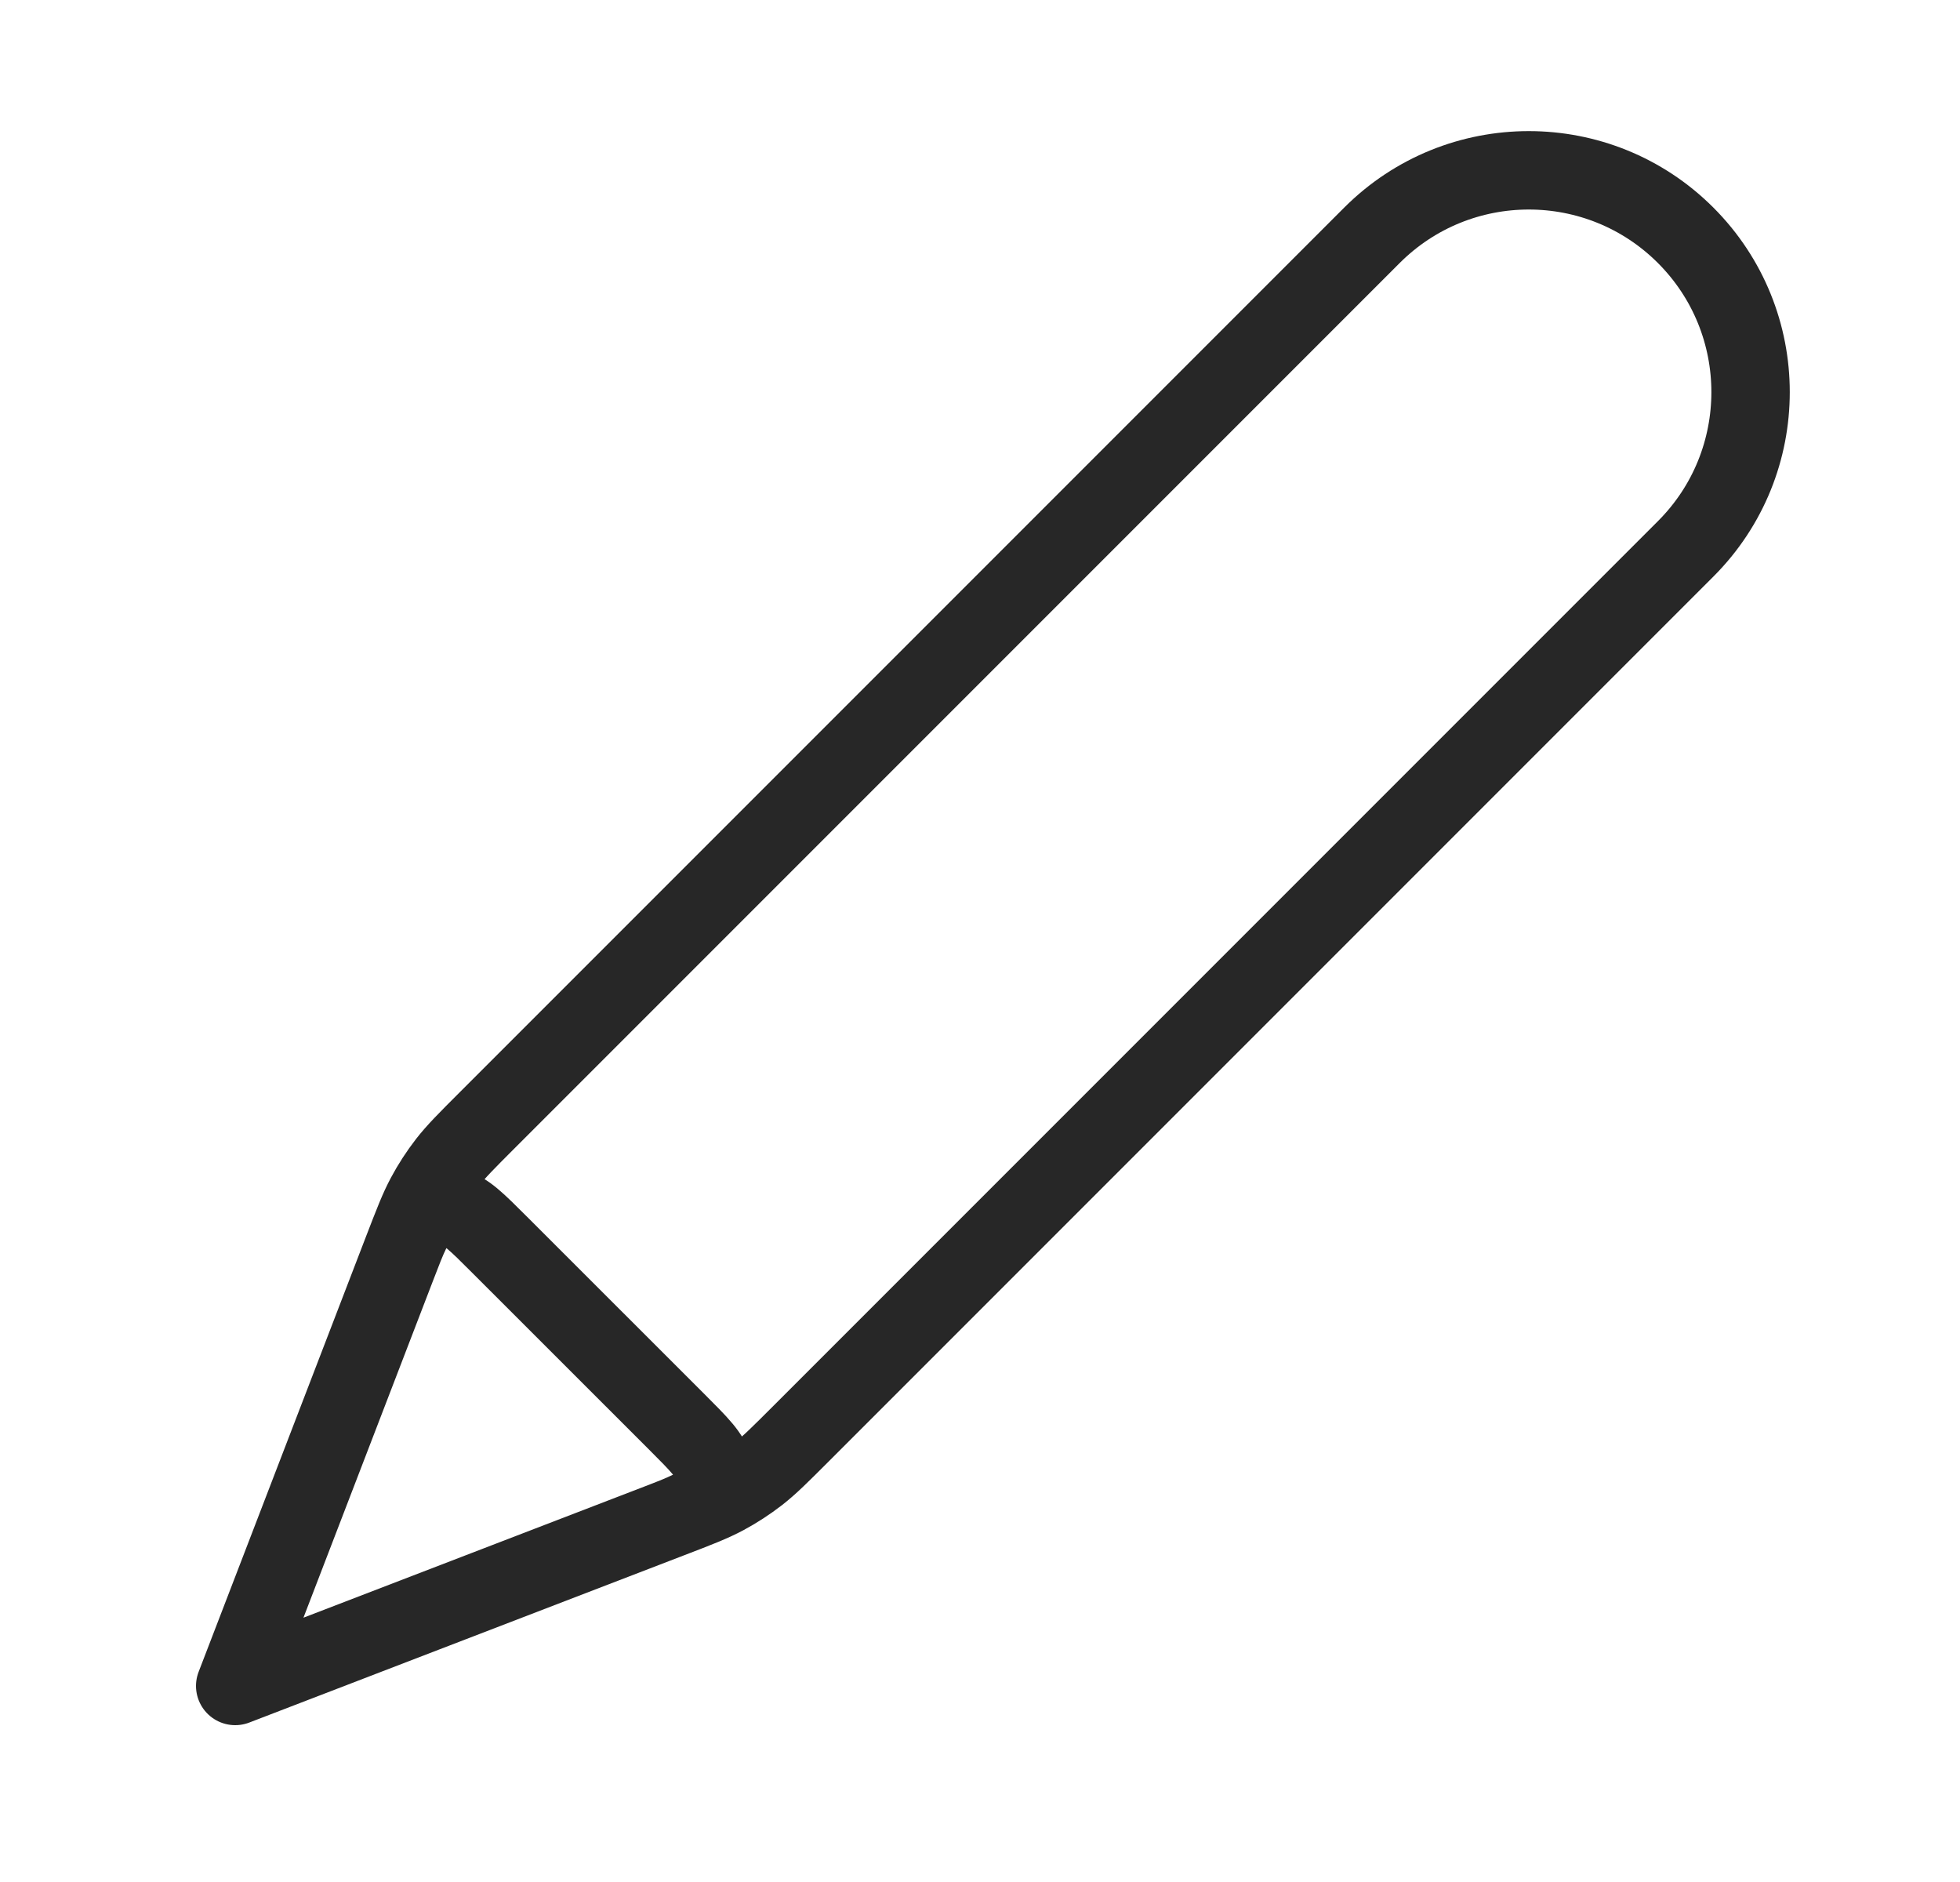 <svg width="25" height="24" viewBox="0 0 25 24" fill="none" xmlns="http://www.w3.org/2000/svg">
<g id="pencil-01">
<path id="Icon" d="M3 21.5L8.549 19.366C8.904 19.23 9.082 19.161 9.248 19.072C9.395 18.993 9.536 18.901 9.668 18.799C9.817 18.683 9.951 18.549 10.22 18.28L21.5 7C22.605 5.896 22.605 4.105 21.5 3C20.395 1.896 18.605 1.896 17.5 3L6.22 14.28C5.951 14.549 5.817 14.683 5.701 14.832C5.599 14.964 5.507 15.105 5.428 15.253C5.339 15.419 5.271 15.596 5.134 15.951L3 21.5ZM3 21.5L5.058 16.149C5.205 15.766 5.279 15.575 5.405 15.487C5.516 15.411 5.652 15.382 5.784 15.407C5.935 15.436 6.08 15.581 6.37 15.871L8.63 18.13C8.92 18.42 9.065 18.565 9.094 18.716C9.119 18.848 9.09 18.985 9.013 19.095C8.925 19.221 8.734 19.295 8.351 19.442L3 21.5Z" stroke="#272727" stroke-linecap="round" stroke-linejoin="round"/>
</g>
</svg>
